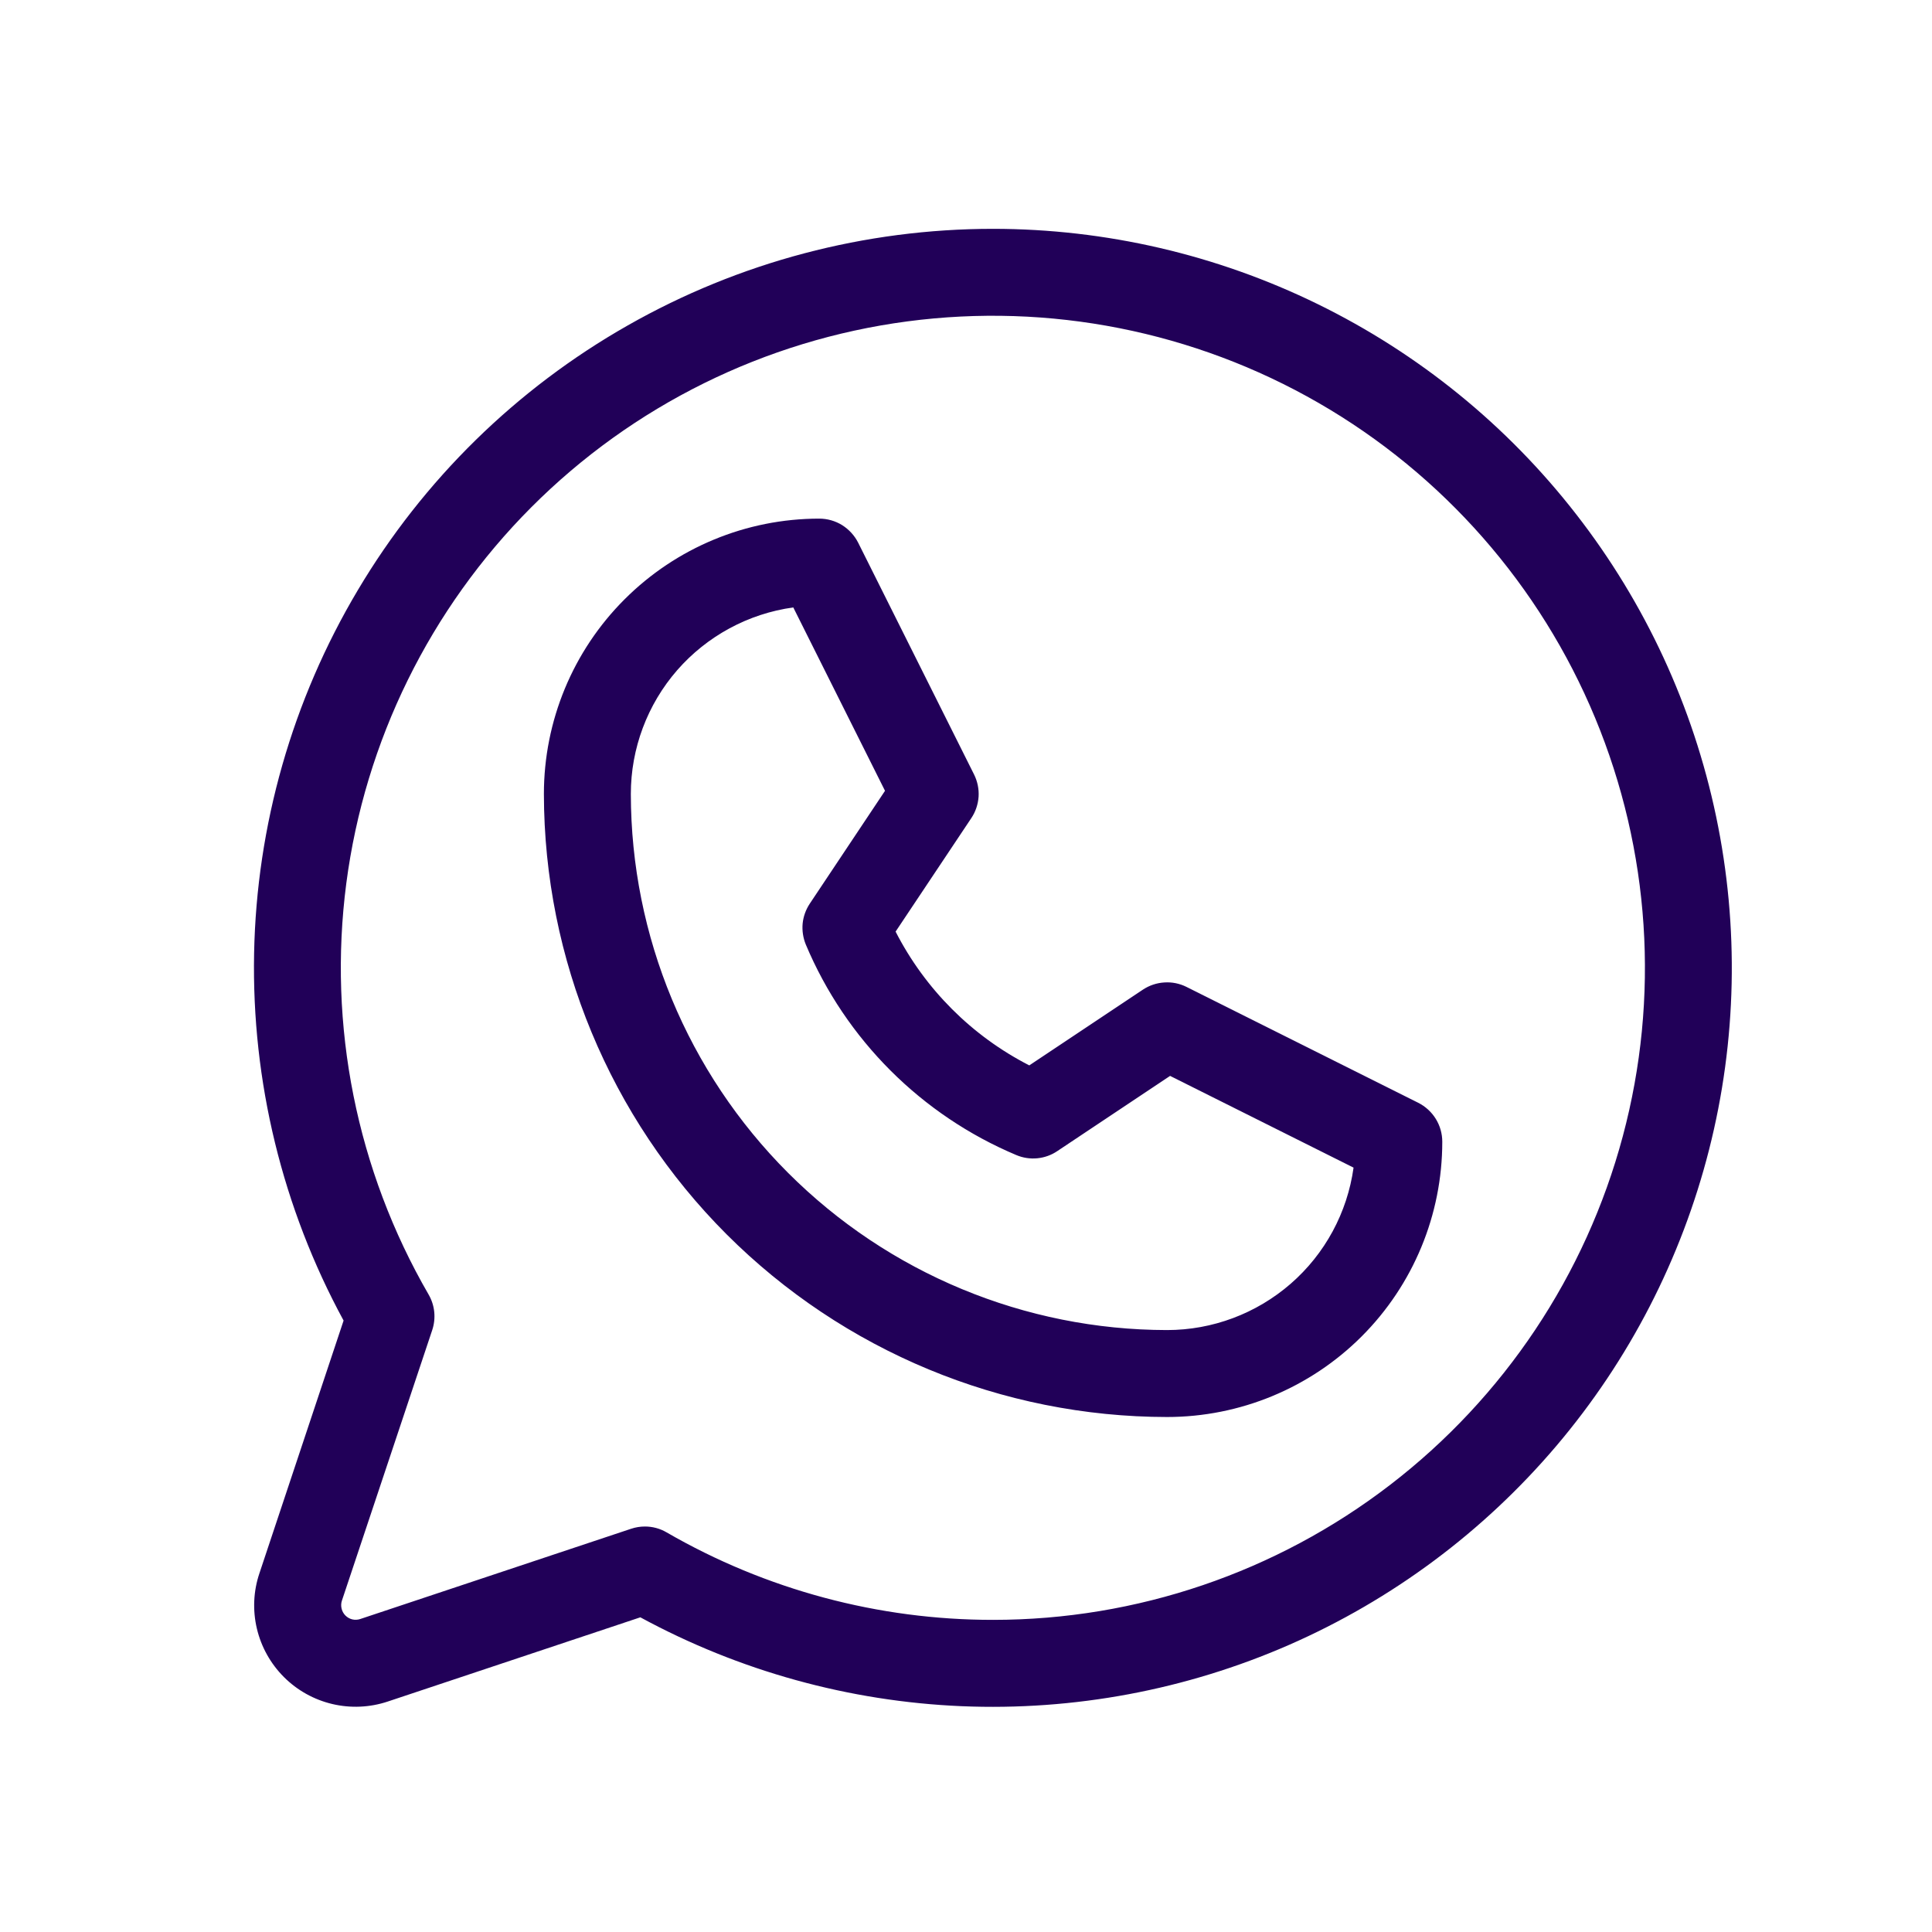 <svg width="25" height="25" viewBox="0 0 25 25" fill="none" xmlns="http://www.w3.org/2000/svg">
<path d="M18.352 14.27L15.352 12.77C15.263 12.726 15.165 12.706 15.066 12.713C14.967 12.719 14.872 12.751 14.789 12.806L13.319 13.786C12.575 13.405 11.97 12.799 11.589 12.055L12.569 10.586C12.624 10.504 12.656 10.408 12.663 10.309C12.669 10.211 12.649 10.112 12.605 10.023L11.105 7.023C11.058 6.93 10.986 6.851 10.897 6.795C10.808 6.74 10.705 6.711 10.601 6.711C9.656 6.711 8.75 7.087 8.082 7.755C7.413 8.423 7.038 9.329 7.038 10.274C7.041 12.411 7.891 14.46 9.402 15.972C10.914 17.483 12.963 18.334 15.101 18.336C16.046 18.336 16.952 17.961 17.62 17.293C18.288 16.625 18.663 15.719 18.663 14.774C18.663 14.669 18.634 14.567 18.579 14.478C18.524 14.389 18.445 14.317 18.352 14.27ZM15.101 17.211C13.261 17.209 11.498 16.477 10.198 15.177C8.897 13.876 8.165 12.113 8.163 10.274C8.163 9.685 8.376 9.117 8.762 8.673C9.149 8.23 9.682 7.941 10.265 7.86L11.452 10.233L10.478 11.694C10.427 11.771 10.395 11.86 10.386 11.952C10.378 12.044 10.392 12.136 10.427 12.222C10.944 13.452 11.923 14.43 13.152 14.947C13.238 14.983 13.331 14.997 13.423 14.988C13.515 14.979 13.603 14.948 13.68 14.896L15.141 13.922L17.515 15.109C17.434 15.692 17.145 16.226 16.701 16.612C16.257 16.998 15.689 17.211 15.101 17.211ZM12.851 2.961C11.193 2.961 9.564 3.391 8.123 4.211C6.681 5.03 5.478 6.21 4.631 7.635C3.783 9.059 3.32 10.68 3.288 12.337C3.256 13.994 3.655 15.632 4.446 17.088L3.357 20.358C3.279 20.589 3.268 20.837 3.324 21.074C3.38 21.311 3.501 21.528 3.674 21.701C3.846 21.873 4.063 21.994 4.3 22.05C4.537 22.106 4.786 22.095 5.017 22.018L8.286 20.928C9.566 21.623 10.987 22.016 12.442 22.078C13.896 22.139 15.346 21.868 16.68 21.285C18.014 20.701 19.197 19.82 20.139 18.71C21.081 17.6 21.756 16.29 22.115 14.878C22.474 13.467 22.505 11.993 22.207 10.568C21.909 9.143 21.29 7.804 20.396 6.655C19.503 5.505 18.359 4.575 17.051 3.935C15.743 3.295 14.307 2.962 12.851 2.961ZM12.851 20.961C11.367 20.962 9.91 20.571 8.626 19.829C8.541 19.779 8.444 19.753 8.345 19.753C8.284 19.753 8.224 19.763 8.167 19.782L4.662 20.95C4.629 20.961 4.593 20.963 4.559 20.955C4.525 20.947 4.494 20.929 4.47 20.905C4.445 20.88 4.428 20.849 4.42 20.815C4.412 20.781 4.413 20.746 4.424 20.713L5.593 17.211C5.618 17.136 5.627 17.055 5.619 16.976C5.611 16.897 5.586 16.82 5.546 16.751C4.615 15.143 4.241 13.273 4.481 11.431C4.722 9.589 5.564 7.878 6.876 6.563C8.188 5.248 9.898 4.403 11.739 4.159C13.581 3.915 15.452 4.286 17.061 5.213C18.671 6.141 19.929 7.574 20.641 9.29C21.353 11.006 21.479 12.909 20.999 14.703C20.519 16.498 19.46 18.084 17.987 19.215C16.514 20.347 14.708 20.961 12.851 20.961Z" fill="#210058"/>
</svg>
